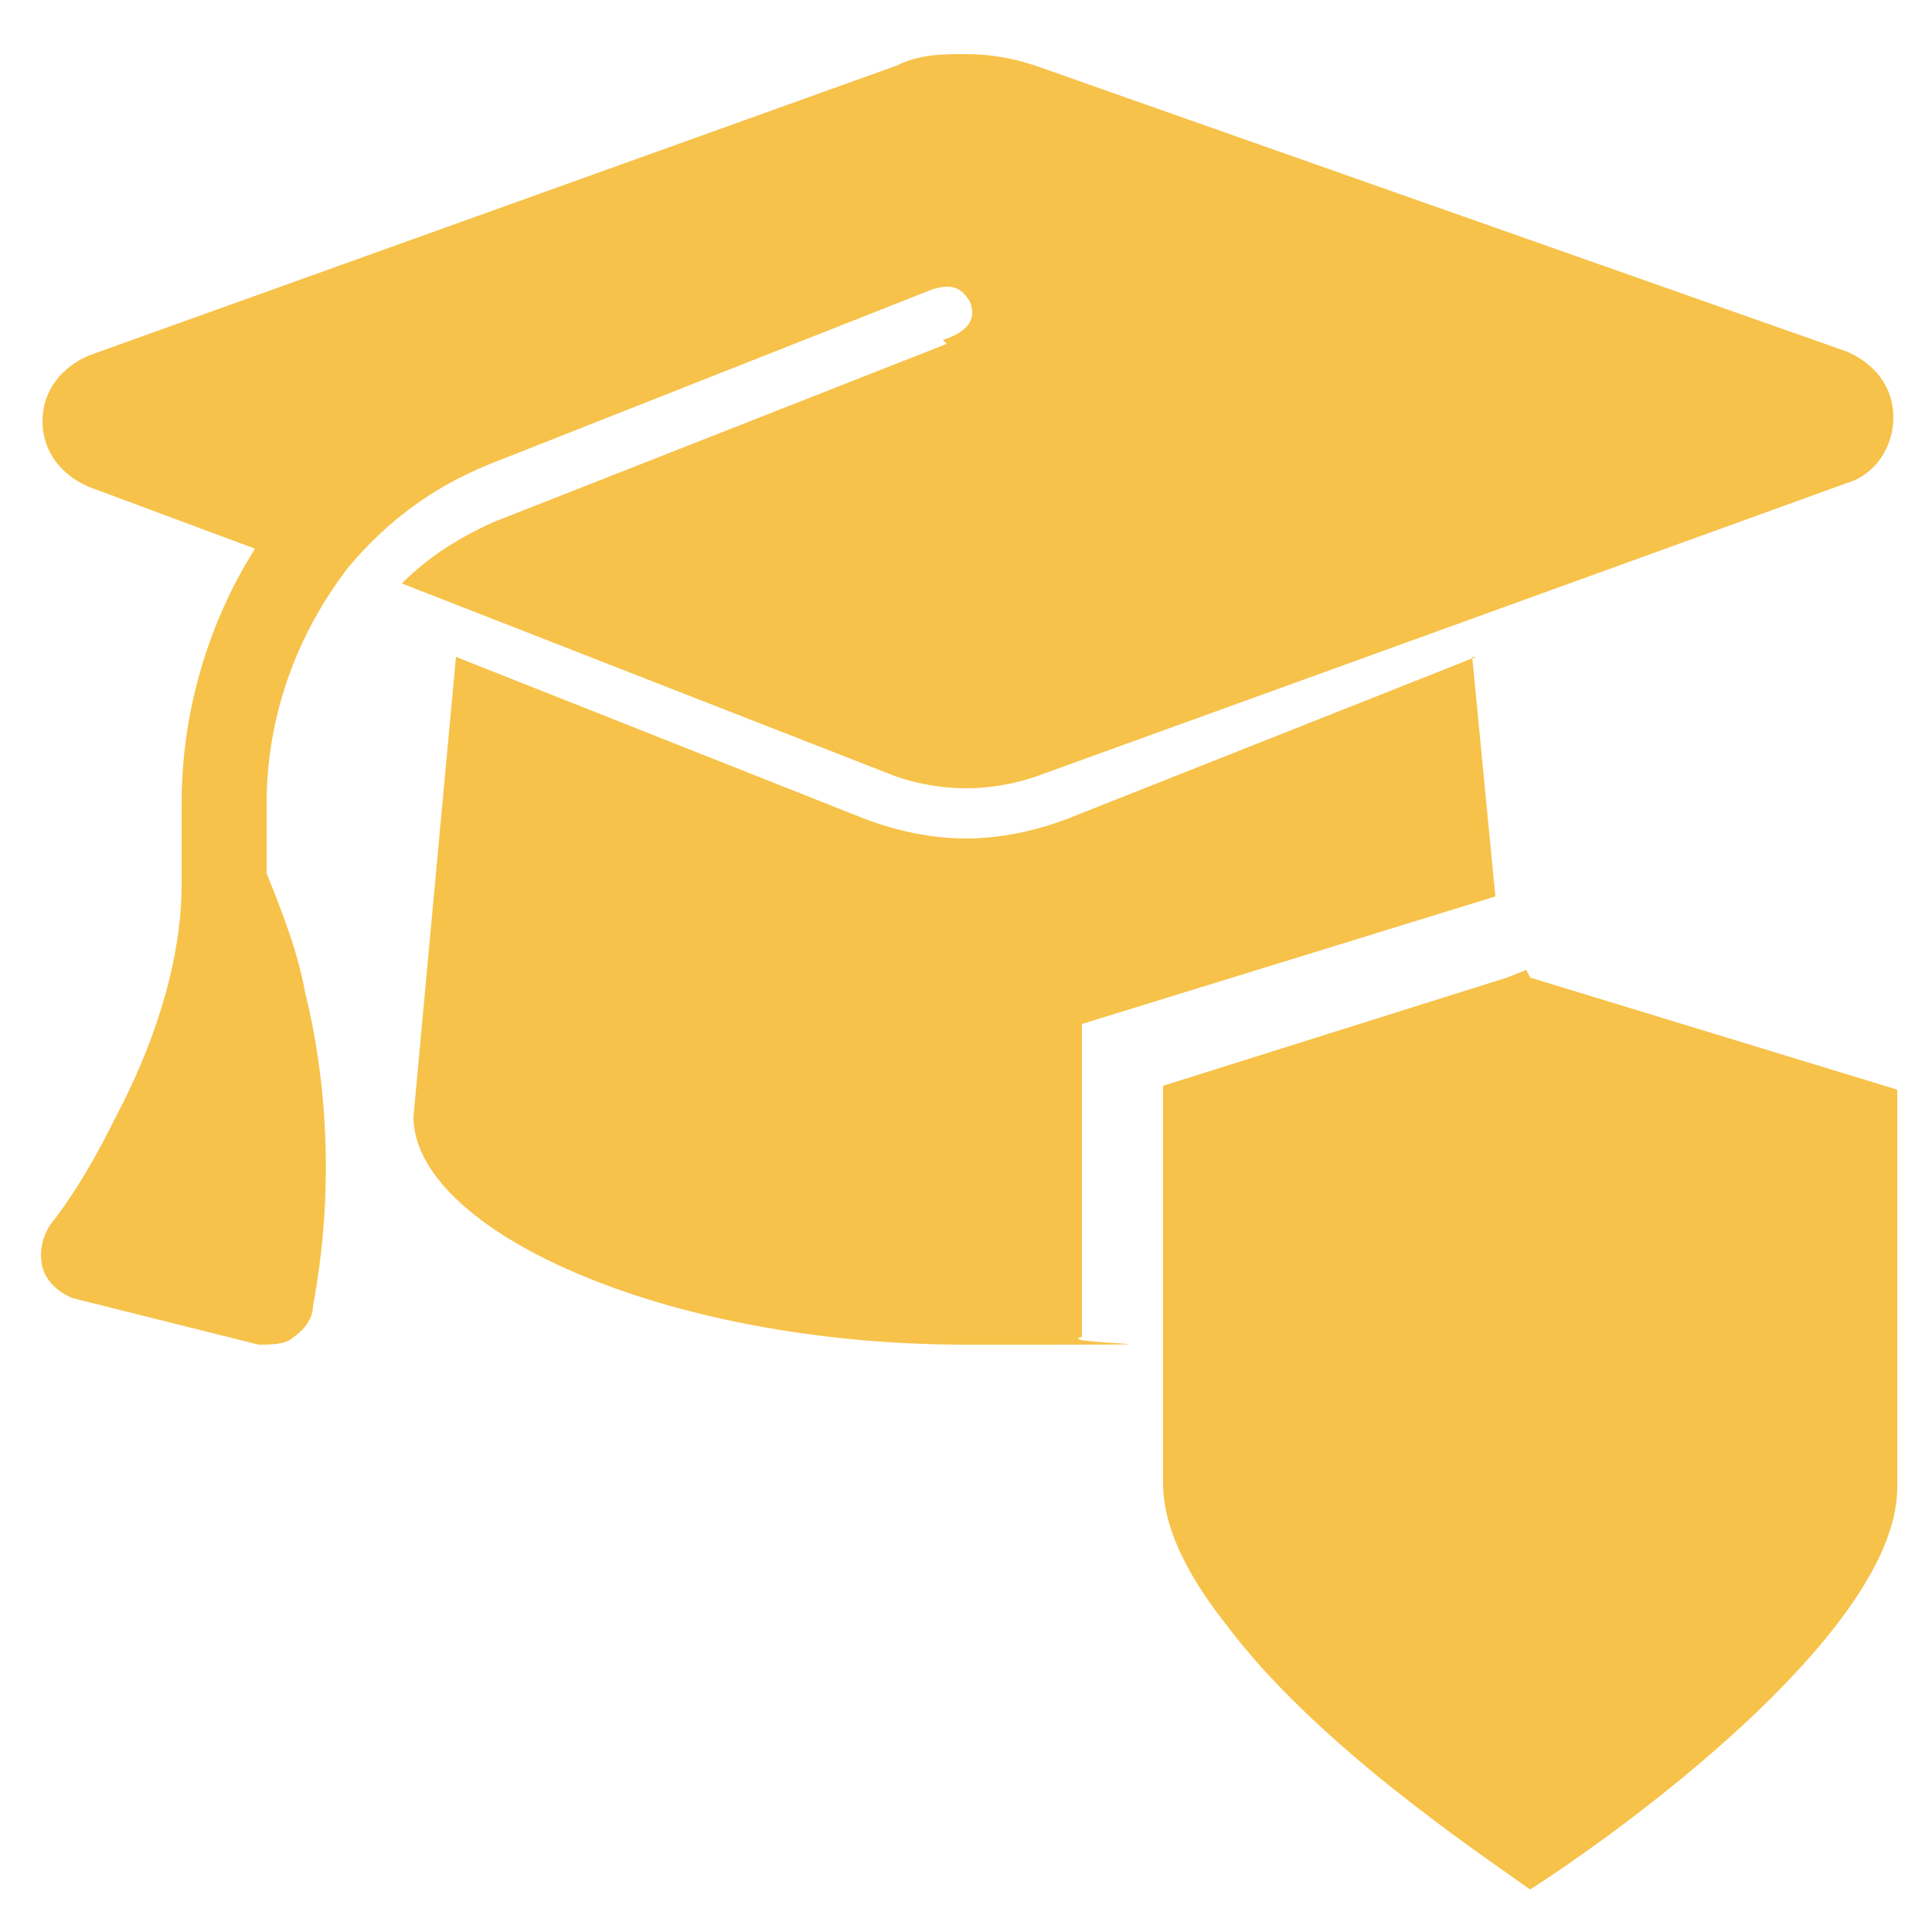 <?xml version="1.0" encoding="UTF-8"?>
<svg xmlns="http://www.w3.org/2000/svg" id="Ebene_1" version="1.1" viewBox="0 0 50 50">
  <defs>
    <style>
      .st0 {
        fill: #f7c24a;
      }
    </style>
  </defs>
  <path class="st0" d="M24.5,8.9l-11.7,4.6c-.9.4-1.7.9-2.4,1.6l12.8,5c.6.2,1.2.3,1.8.3s1.2-.1,1.8-.3l21-7.6c.7-.2,1.2-.9,1.2-1.7s-.5-1.4-1.2-1.7L26.8,1.7c-.6-.2-1.2-.3-1.8-.3s-1.2,0-1.8.3L2.3,9.2c-.7.3-1.2.9-1.2,1.7s.5,1.4,1.2,1.7l4.3,1.6c-1.2,1.9-1.9,4.2-1.9,6.6v2.1c0,2.1-.8,4.3-1.7,6-.5,1-1,1.9-1.7,2.8-.2.3-.3.7-.2,1.1.1.4.5.7.8.8l4.8,1.2c.3,0,.7,0,.9-.2.3-.2.5-.5.5-.8.6-3.2.3-6.1-.2-8.1-.2-1.1-.6-2.1-1-3.1v-1.8c0-2.3.8-4.4,2.1-6.1,1-1.2,2.2-2.1,3.7-2.7l11.4-4.5c.6-.2.8,0,1,.3.2.5-.1.8-.7,1Z"></path>
  <path class="st0" d="M38.2,17l-10.6,4.2c-.8.3-1.7.5-2.6.5s-1.8-.2-2.6-.5l-10.6-4.2-1.1,11.9c0,2.9,6.4,5.9,14.3,5.9s2.1,0,3-.2c0-3.9,0-7.3,0-7.4v-.7s10.7-3.3,10.7-3.3l-.6-6.2Z"></path>
  <path class="st0" d="M39.5,25.1l-.5.2-8.9,2.8c0,1.2,0,3.6,0,6.3,0,1.3,0,2.7,0,4,0,1,.5,2.2,1.6,3.6,2.3,3.1,6.5,5.9,7.9,6.9,3.1-2,9.5-6.9,9.5-10.4v-10.3l-9.5-2.9Z"></path>
</svg>
